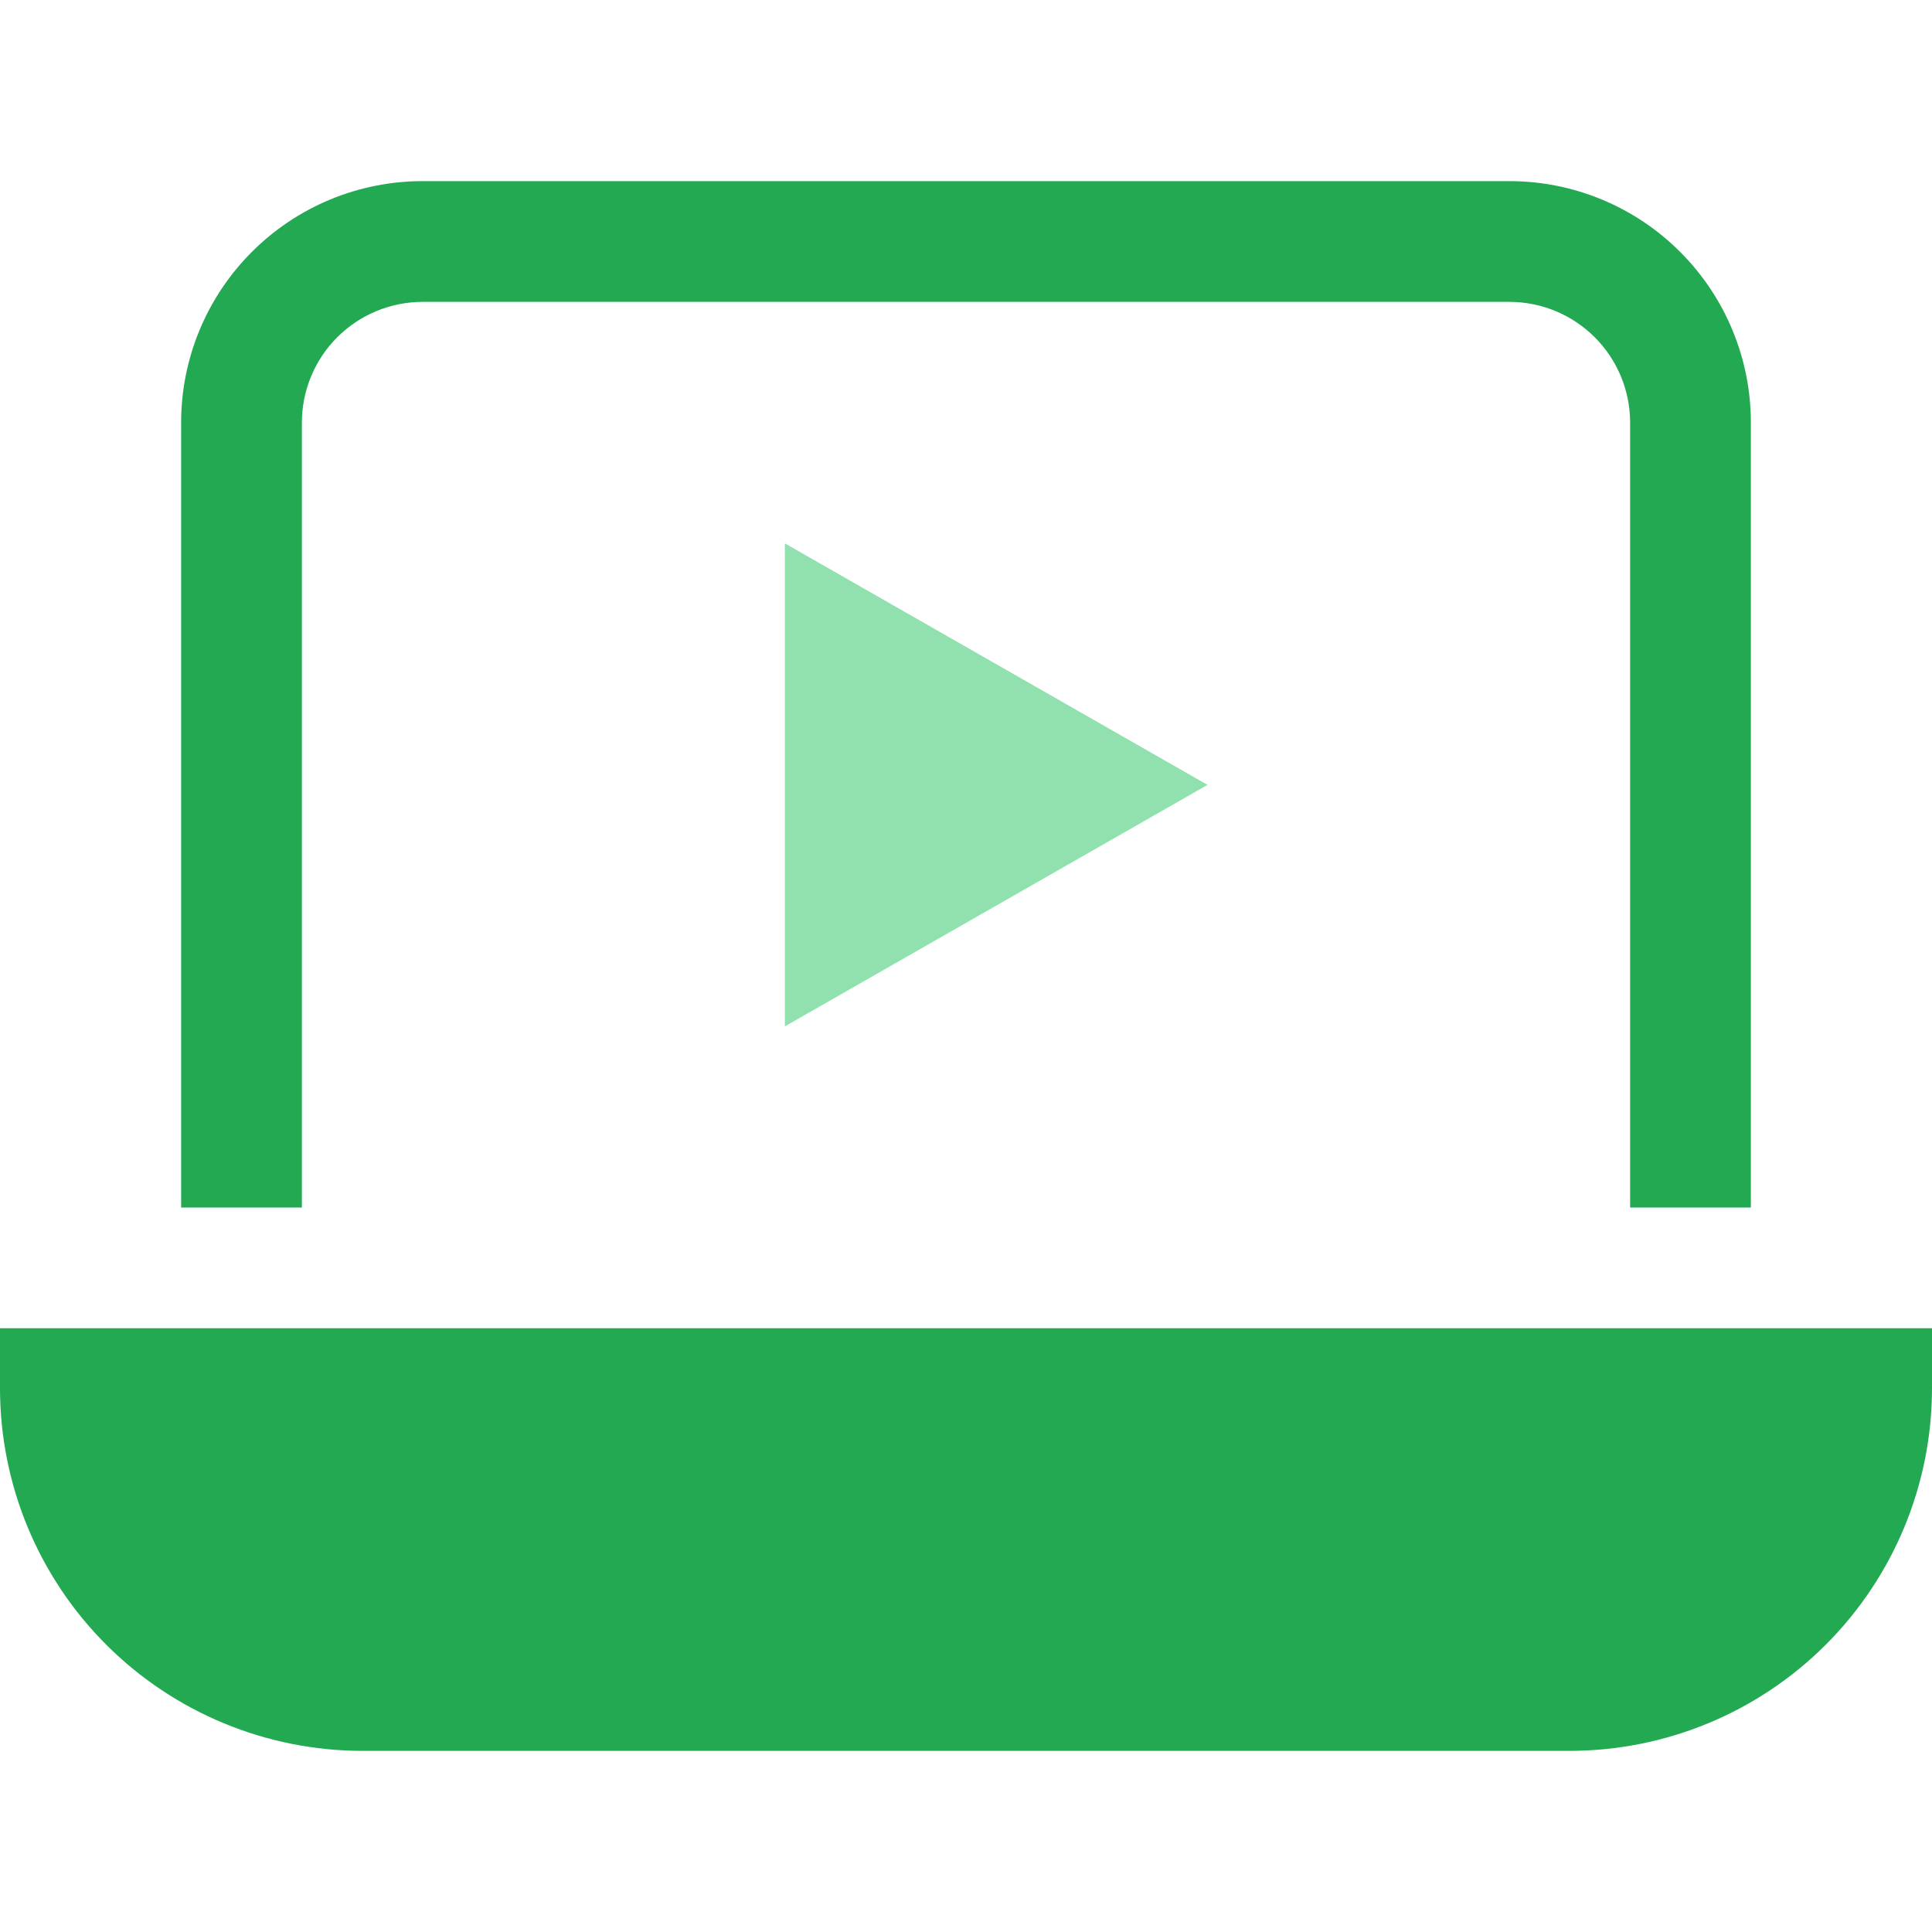 <svg width="32" height="32" viewBox="0 0 32 32" fill="none" xmlns="http://www.w3.org/2000/svg">
<path d="M0 22V23C0.002 24.591 0.634 26.116 1.759 27.241C2.884 28.366 4.409 28.998 6 29H26C27.591 28.998 29.116 28.366 30.241 27.241C31.366 26.116 31.998 24.591 32 23V22H0Z" fill="#24A953"/>
<path d="M5 7C5 6.47 5.211 5.961 5.586 5.586C5.961 5.211 6.47 5 7 5H25C25.53 5 26.039 5.211 26.414 5.586C26.789 5.961 27 6.47 27 7V20H29V7C29 5.939 28.579 4.922 27.828 4.172C27.078 3.421 26.061 3 25 3H7C5.939 3 4.922 3.421 4.172 4.172C3.421 4.922 3 5.939 3 7V20H5V7Z" fill="#24A953"/>
<path d="M13 17V9L20 13L13 17Z" fill="#91E1AE"/>
</svg>
